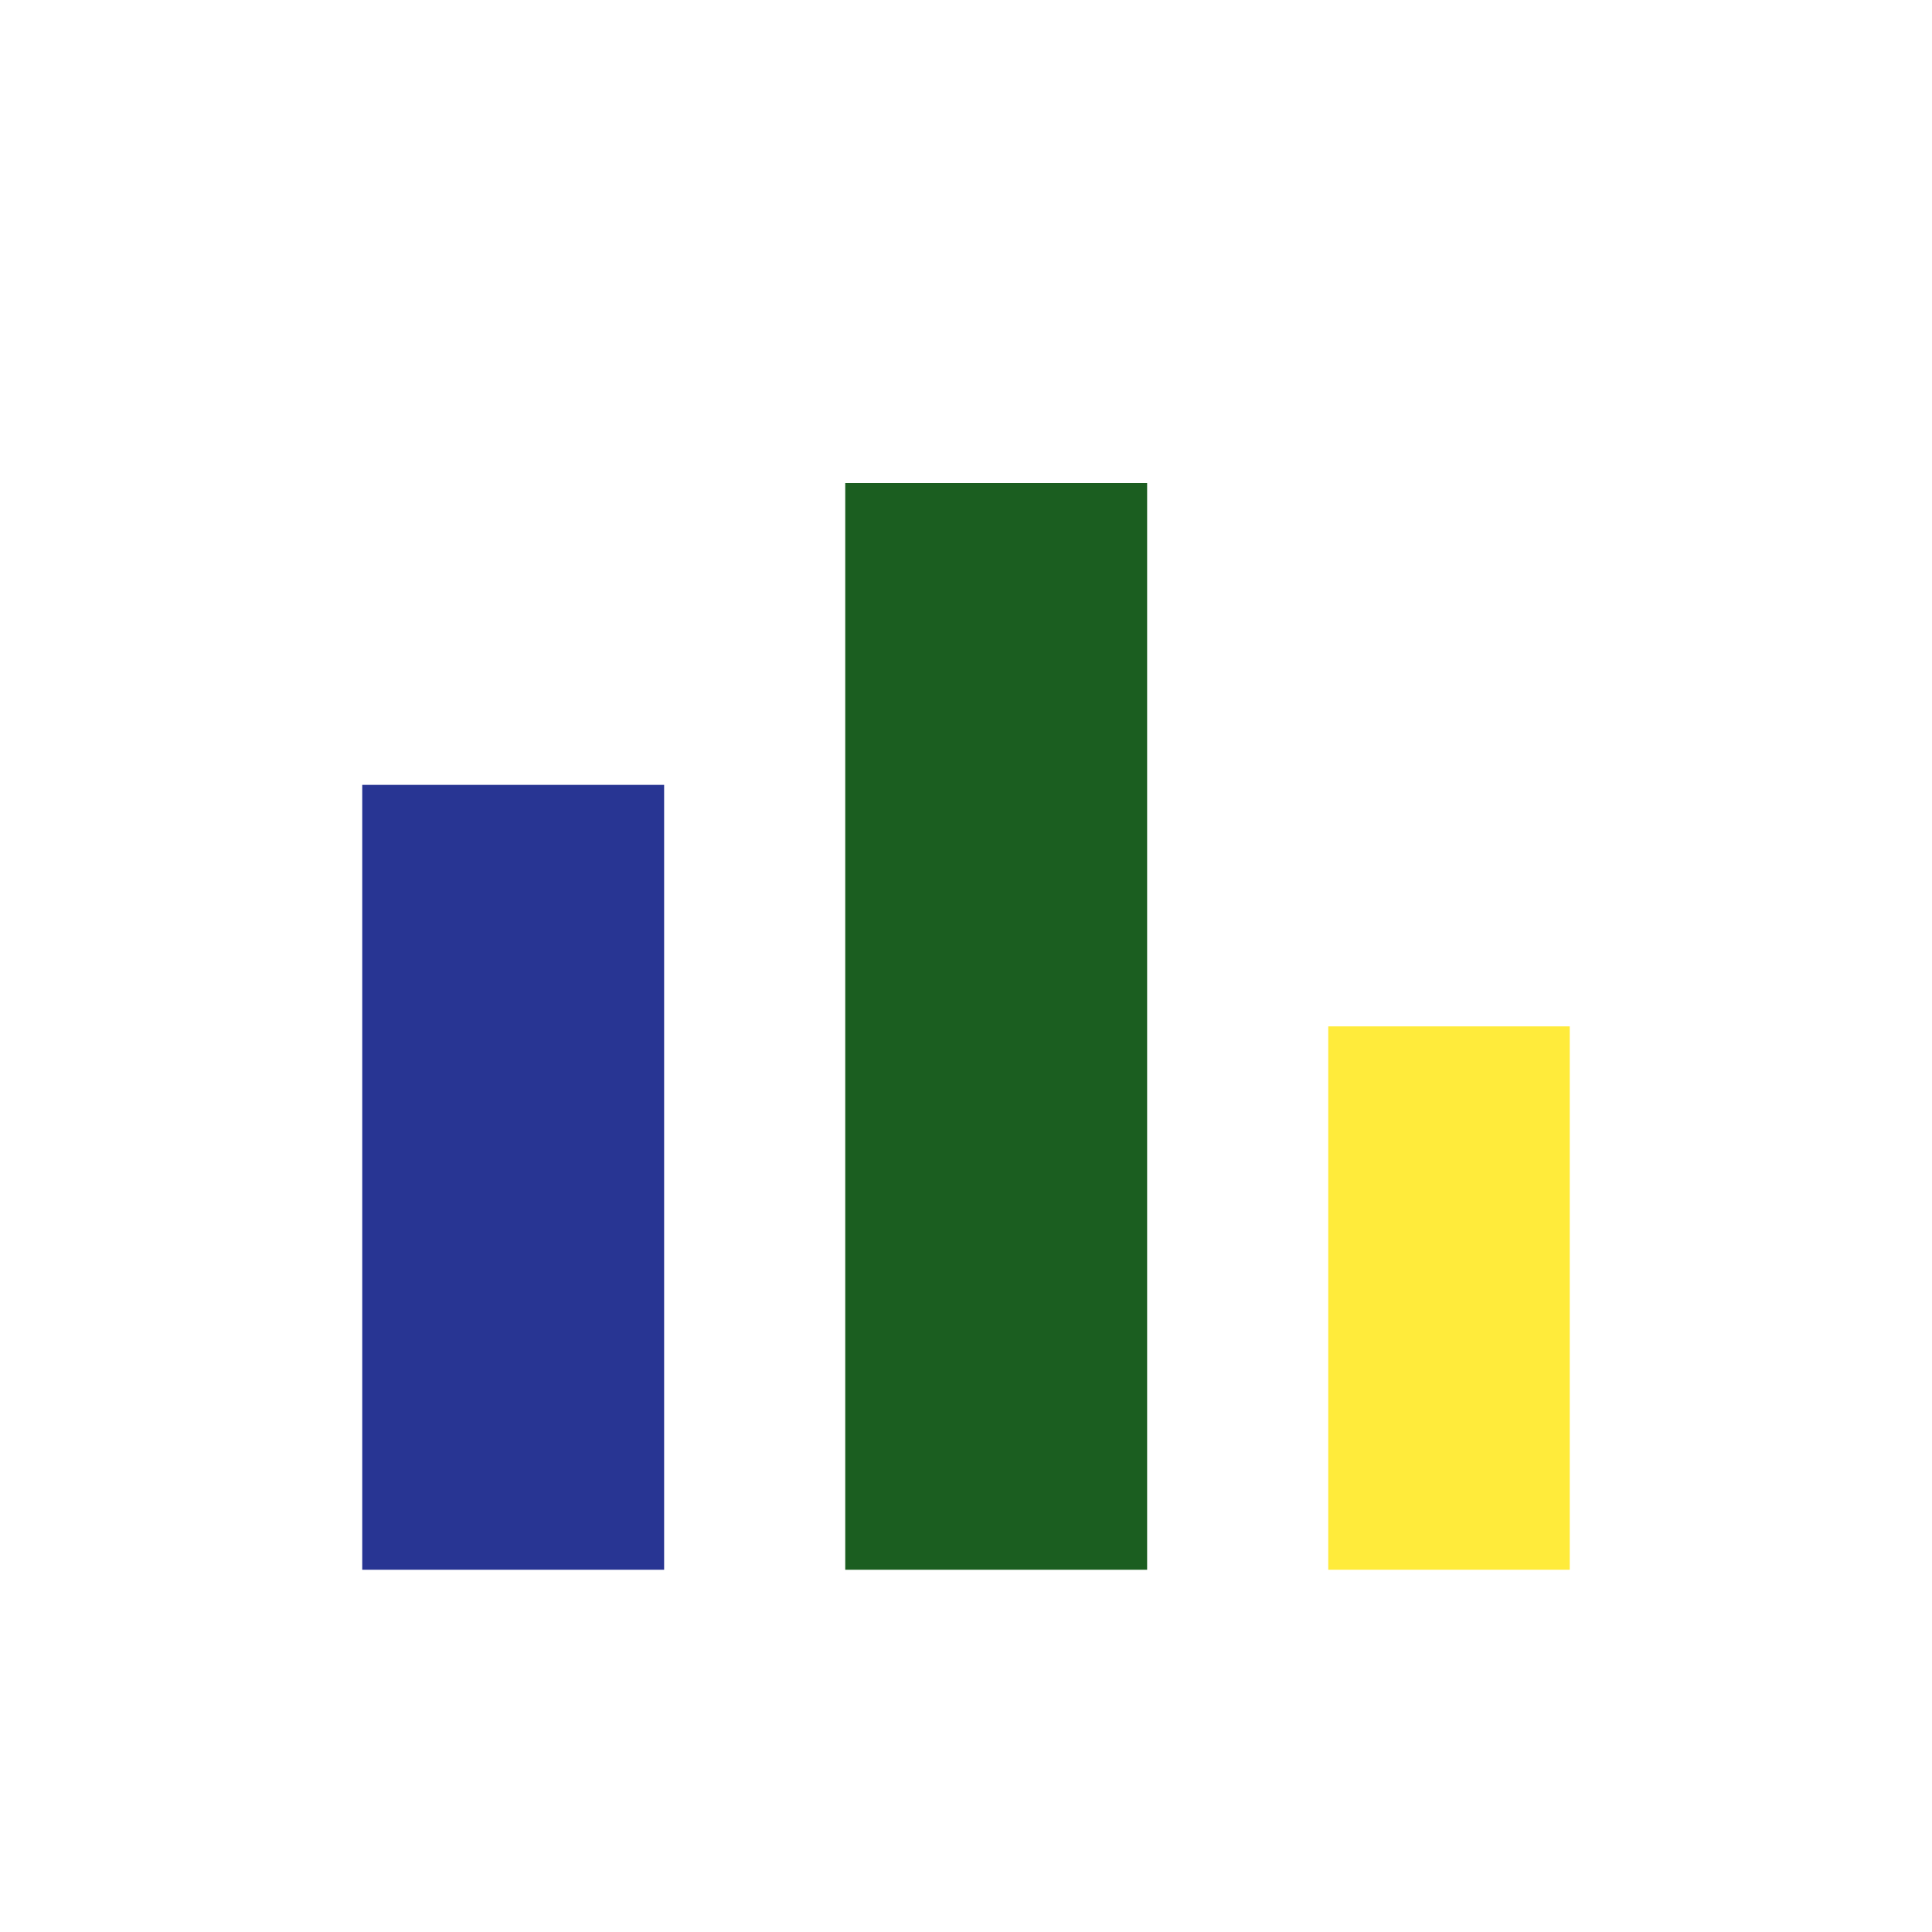 <?xml version="1.0" encoding="UTF-8"?>
<svg xmlns="http://www.w3.org/2000/svg" width="32" height="32" viewBox="0 0 32 32"><rect x="6" y="13" width="5" height="13" fill="#283593"/><rect x="14" y="8" width="5" height="18" fill="#1B5E20"/><rect x="22" y="17" width="4" height="9" fill="#FFEB3B"/></svg>